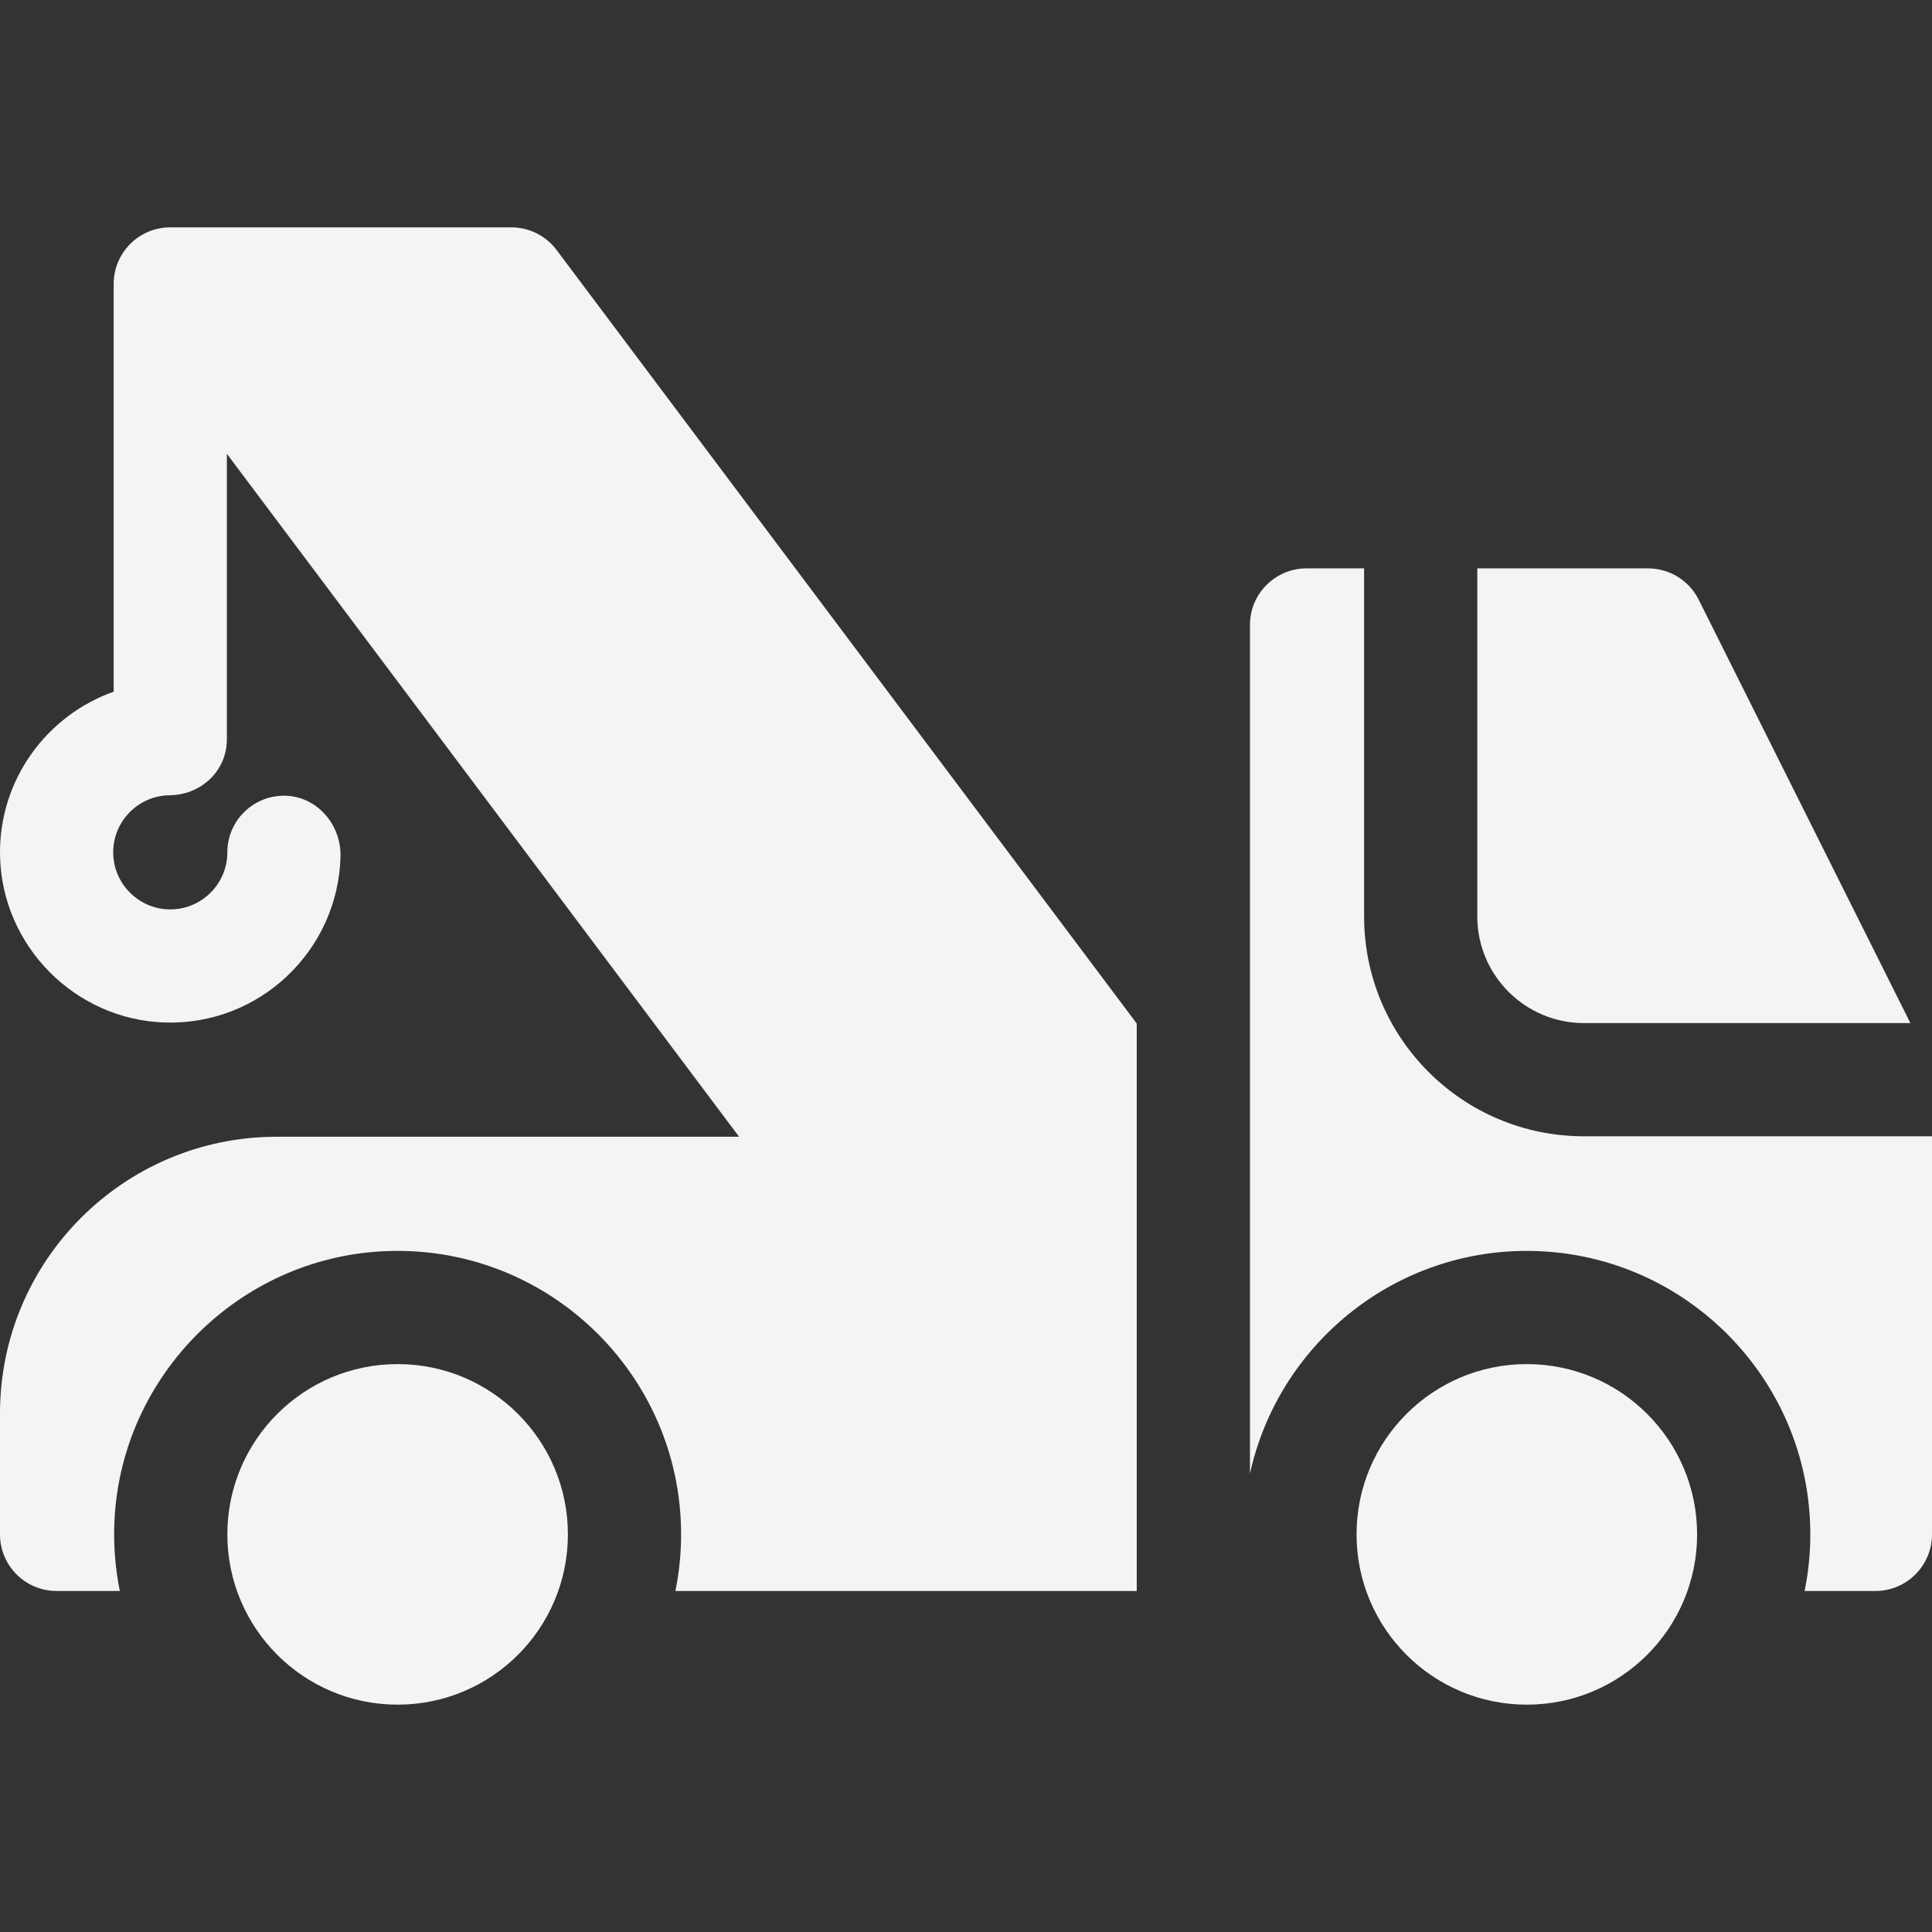 <svg id="Layer_1" enable-background="new 0 0 512 512" height="300" viewBox="0 0 512 512" width="300" xmlns="http://www.w3.org/2000/svg" version="1.1" xmlns:xlink="http://www.w3.org/1999/xlink" xmlns:svgjs="http://svgjs.dev/svgjs"><rect x="0" y="0" width="512" height="512" fill="#333333" stroke="none"/><g width="100%" height="100%" transform="matrix(1,0,0,1,0,0)"><g><g><path d="m391.5 242.875c0 15.577 12.673 28.25 28.25 28.25h86.52l-56.104-112.208c-2.54-5.082-7.734-8.292-13.416-8.292h-45.25z" fill="#f4f4f4" fill-opacity="1" data-original-color="#000000ff" stroke="none" stroke-opacity="1"/><path d="m419.75 301.125c-32.171 0-58.25-26.079-58.25-58.25v-92.25h-15.249c-8.284 0-15 6.716-15 15v224.919c7.385-33.72 37.47-59.044 73.374-59.044 41.424 0 75.125 33.701 75.125 75.125 0 5.135-.521 10.151-1.507 15h18.757c8.284 0 15-6.716 15-15v-105.5z" fill="#f4f4f4" fill-opacity="1" data-original-color="#000000ff" stroke="none" stroke-opacity="1"/><circle cx="105.375" cy="406.625" r="45.125" fill="#f4f4f4" fill-opacity="1" data-original-color="#000000ff" stroke="none" stroke-opacity="1"/><circle cx="404.625" cy="406.625" r="45.125" fill="#f4f4f4" fill-opacity="1" data-original-color="#000000ff" stroke="none" stroke-opacity="1"/></g><path d="m301.251 421.625-.001-150.375-153.75-205c-2.833-3.777-7.279-6-12-6h-90.375c-8.284 0-15 6.716-15 15v108.063c-17.815 6.296-30.533 23.482-30.115 43.52.497 23.825 19.863 43.402 43.681 44.144 25.169.785 45.957-19.162 46.546-44.018.2-8.452-6.24-15.92-14.694-16.081-8.418-.161-15.293 6.615-15.293 14.997 0 8.909-7.744 16.045-16.854 15.028-6.939-.774-12.543-6.391-13.303-13.332-.99-9.043 6.049-16.73 14.874-16.821 8.339-.085 15.157-6.462 15.157-14.801v-75.7l135.75 181h-122.537c-40.503.001-73.337 32.835-73.337 73.338v32.038c0 8.284 6.716 15 15 15h16.757c-1.233-6.06-1.738-12.381-1.409-18.87 1.945-38.323 33.009-69.323 71.337-71.166 43.094-2.073 78.815 32.389 78.815 75.036 0 5.135-.521 10.151-1.507 15z" fill="#f4f4f4" fill-opacity="1" data-original-color="#000000ff" stroke="none" stroke-opacity="1"/></g></g></svg>